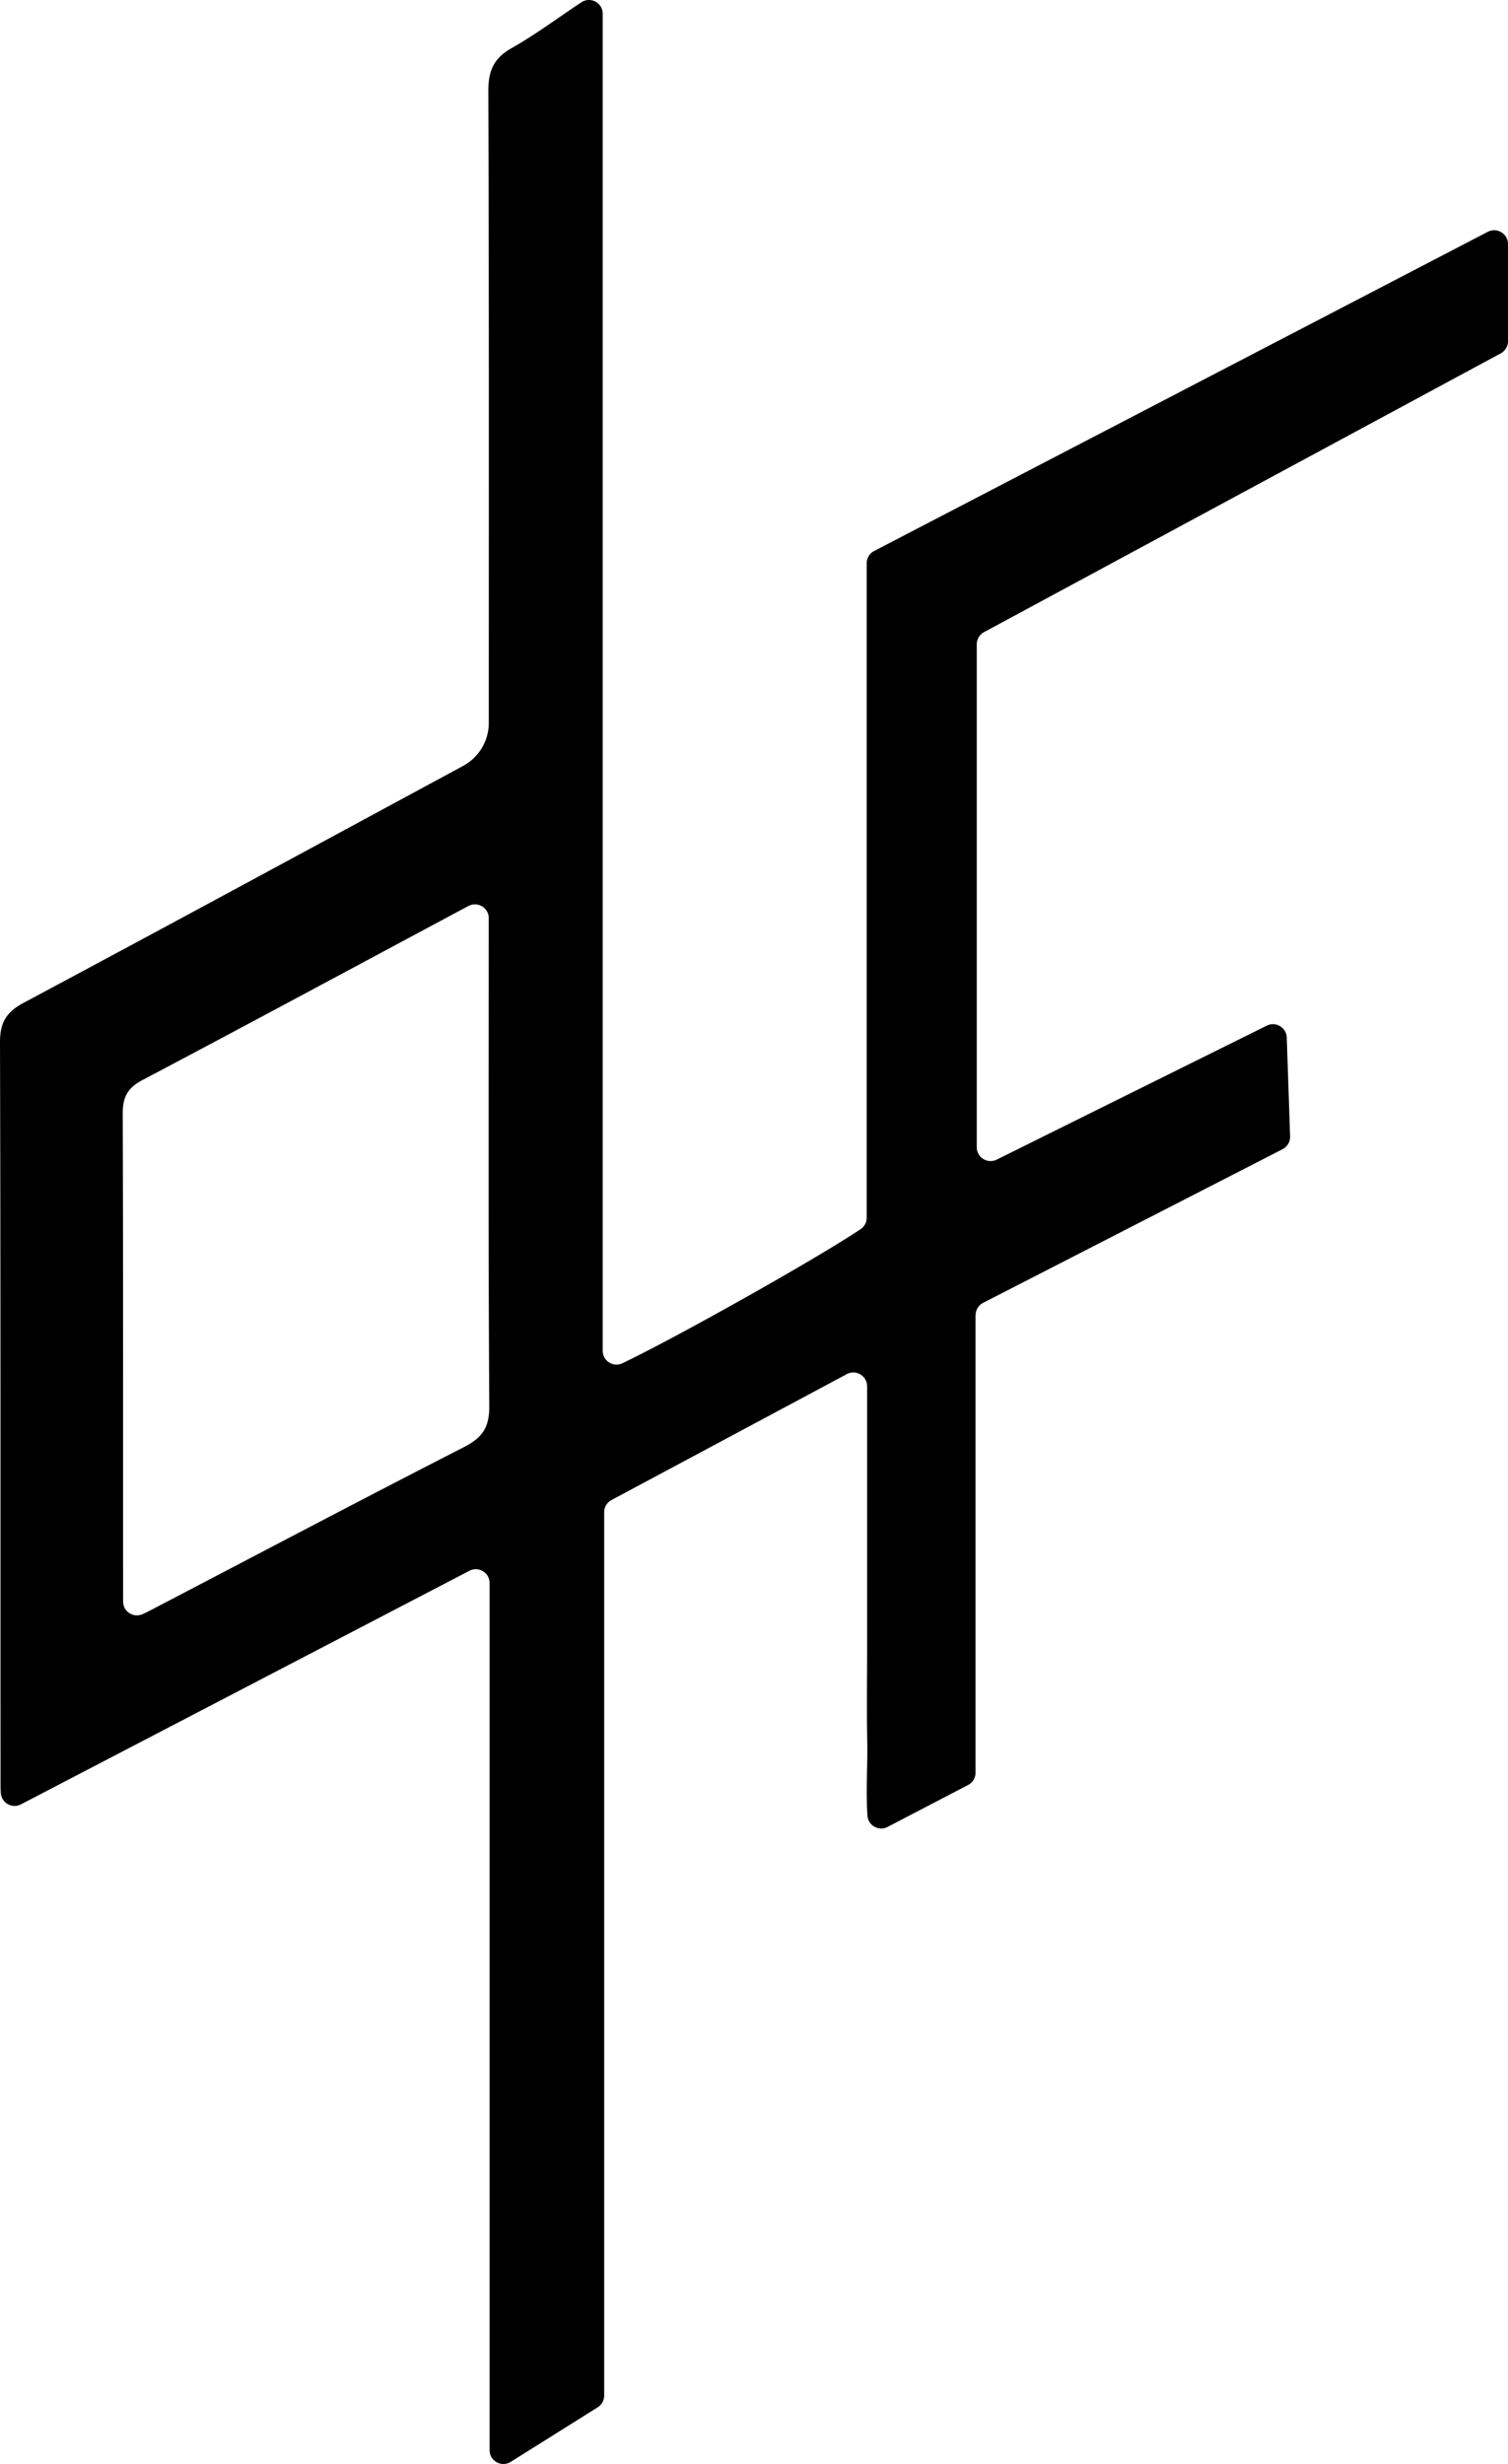 <svg xmlns="http://www.w3.org/2000/svg" viewBox="0 0 717.53 1172.16"><path d="M464.17 625.66v217.65c0 2.46-1.37 4.71-3.54 5.84-12.68 6.6-25.17 13.1-38.29 19.94-4.2 2.19-9.28-.65-9.59-5.37-.79-12.31.13-23.96-.1-35.55-.28-14.54-.06-29.1-.06-43.66V659.49c0-4.96-5.3-8.14-9.67-5.8-38.03 20.35-74.77 40-111.95 59.89a6.608 6.608 0 0 0-3.49 5.81v420.22c0 2.26-1.17 4.37-3.09 5.58-13.63 8.55-27.01 16.95-41.37 25.95-4.37 2.74-10.06-.39-10.06-5.57V753.08c0-4.93-5.24-8.11-9.62-5.83L9.99 858.35c-4.23 2.21-9.34-.69-9.61-5.45-.08-1.38-.13-2.69-.13-4.01C.2 731.21.33 613.52 0 495.82c-.03-9.44 3.07-14.4 11.31-18.8 69.79-37.29 139.36-75.01 208.98-112.63l.09-.05a23.249 23.249 0 0 0 12.19-20.46v-1.17c0-99.72.14-199.43-.22-299.15-.04-9.69 2.42-15.78 11.06-20.65 11.52-6.51 22.17-14.53 33.25-21.83 4.34-2.85 10.12.26 10.12 5.46v636.04c0 4.83 5.03 8.01 9.38 5.93 25.46-12.15 91.2-49.03 113.28-63.74a6.568 6.568 0 0 0 2.94-5.47V267.96c0-2.45 1.37-4.7 3.53-5.83l292-151.85c4.38-2.27 9.62.9 9.62 5.83v46.21c0 2.41-1.32 4.62-3.44 5.77-81.08 43.73-163.37 88.12-245.88 132.63a6.571 6.571 0 0 0-3.45 5.79v239.25c0 4.88 5.13 8.06 9.51 5.88 42.81-21.24 84.92-42.12 128.49-63.73 4.29-2.13 9.33.9 9.5 5.67.55 16.15 1.06 31.35 1.59 47.01a6.606 6.606 0 0 1-3.57 6.09c-47.21 24.22-94.24 48.35-142.48 73.09a6.589 6.589 0 0 0-3.58 5.87l-.03.02h-.02ZM232.56 436.8c0-4.92-5.21-8.1-9.58-5.85-.13.07-.24.13-.37.19-51.64 27.6-103.18 55.41-154.98 82.74-7.16 3.78-9.25 8.3-9.23 16.04.25 76.98.14 153.96.18 230.95 0 .42 0 .85.02 1.27.13 4.7 5.1 7.68 9.36 5.69 1.31-.62 2.57-1.22 3.8-1.87 49.65-25.9 99.15-52.06 149.01-77.56 8.78-4.5 12.11-9.39 12.04-19.53-.5-76.12-.27-152.25-.27-228.37v-3.7h.02Z" data-name="Lager_2"/></svg>